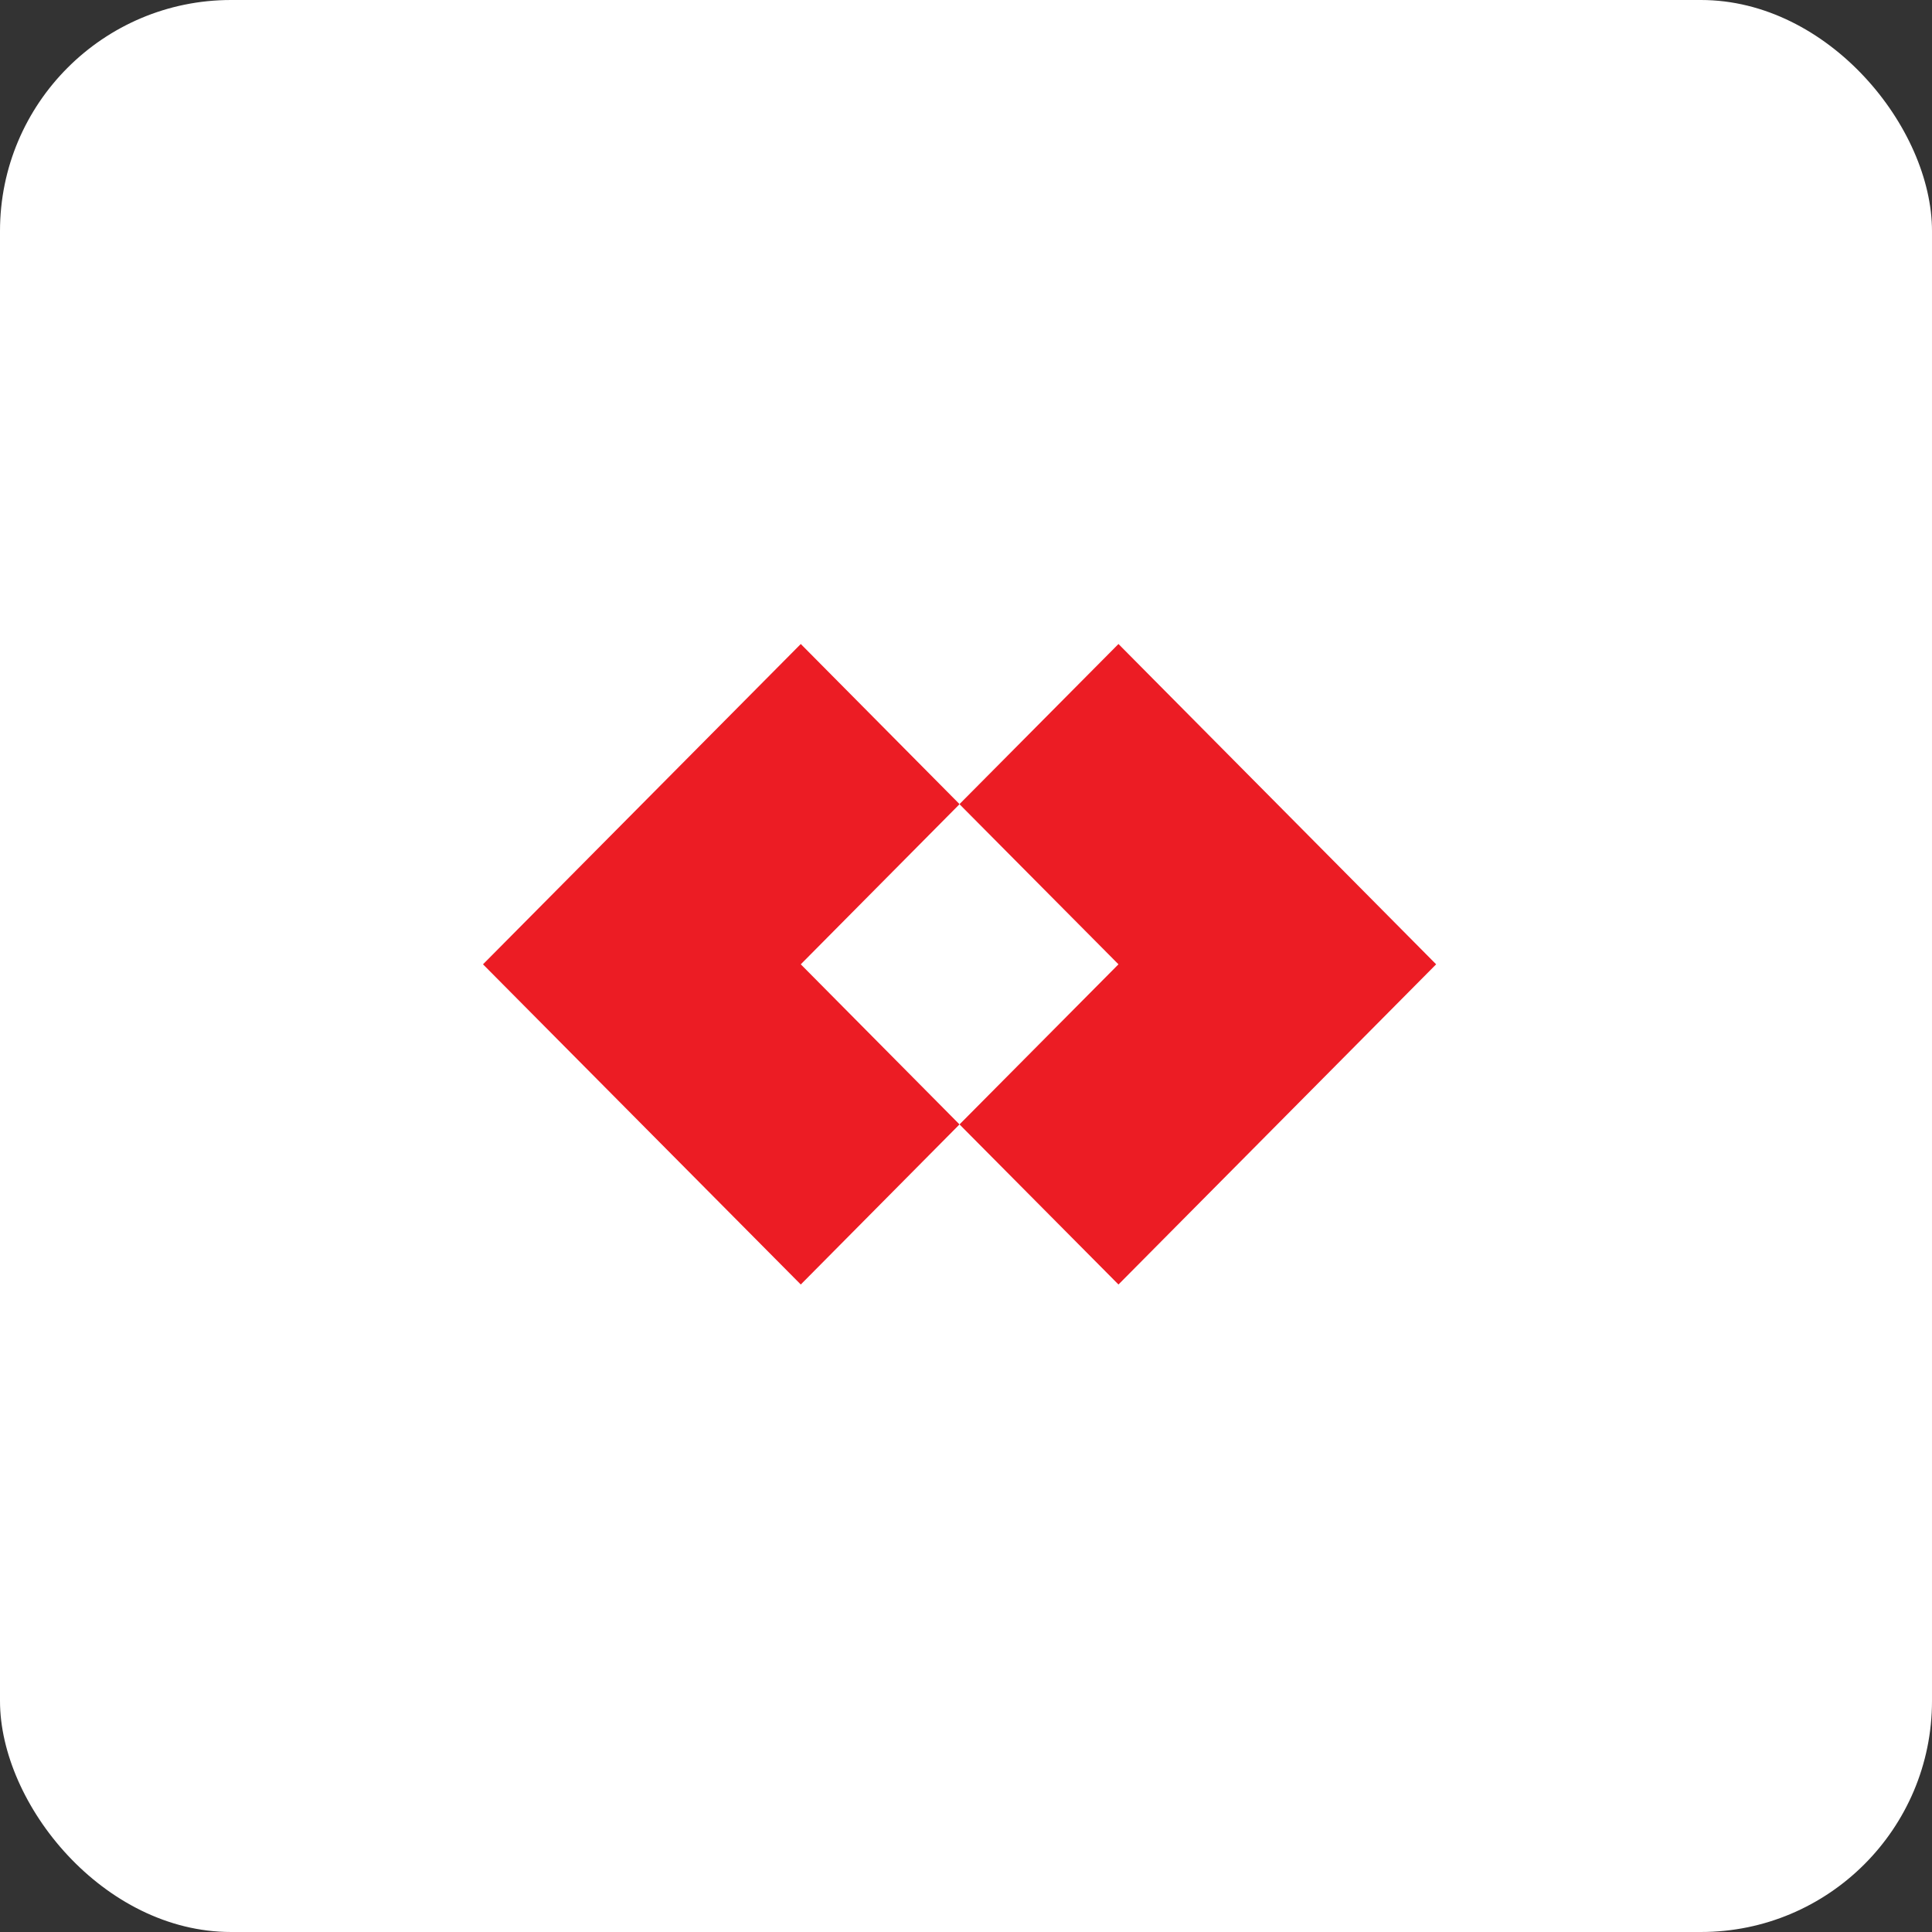 <?xml version="1.0" encoding="UTF-8"?> <svg xmlns="http://www.w3.org/2000/svg" width="120" height="120" viewBox="0 0 120 120" fill="none"><rect x="0" y="0" width="120" height="120" fill="#333333" stroke="none"/><rect width="120" height="120" rx="14.35" fill="white"></rect><path d="M69.47 40L59.608 49.933V49.962L69.47 59.895L59.608 69.829V69.85L69.47 79.783L89.201 59.895L69.47 40Z" fill="#EC1C24"></path><path d="M49.738 40L59.586 49.933V49.962L49.738 59.895L59.586 69.829V69.85L49.738 79.783L30 59.895L49.738 40Z" fill="#EC1C24"></path></svg> 